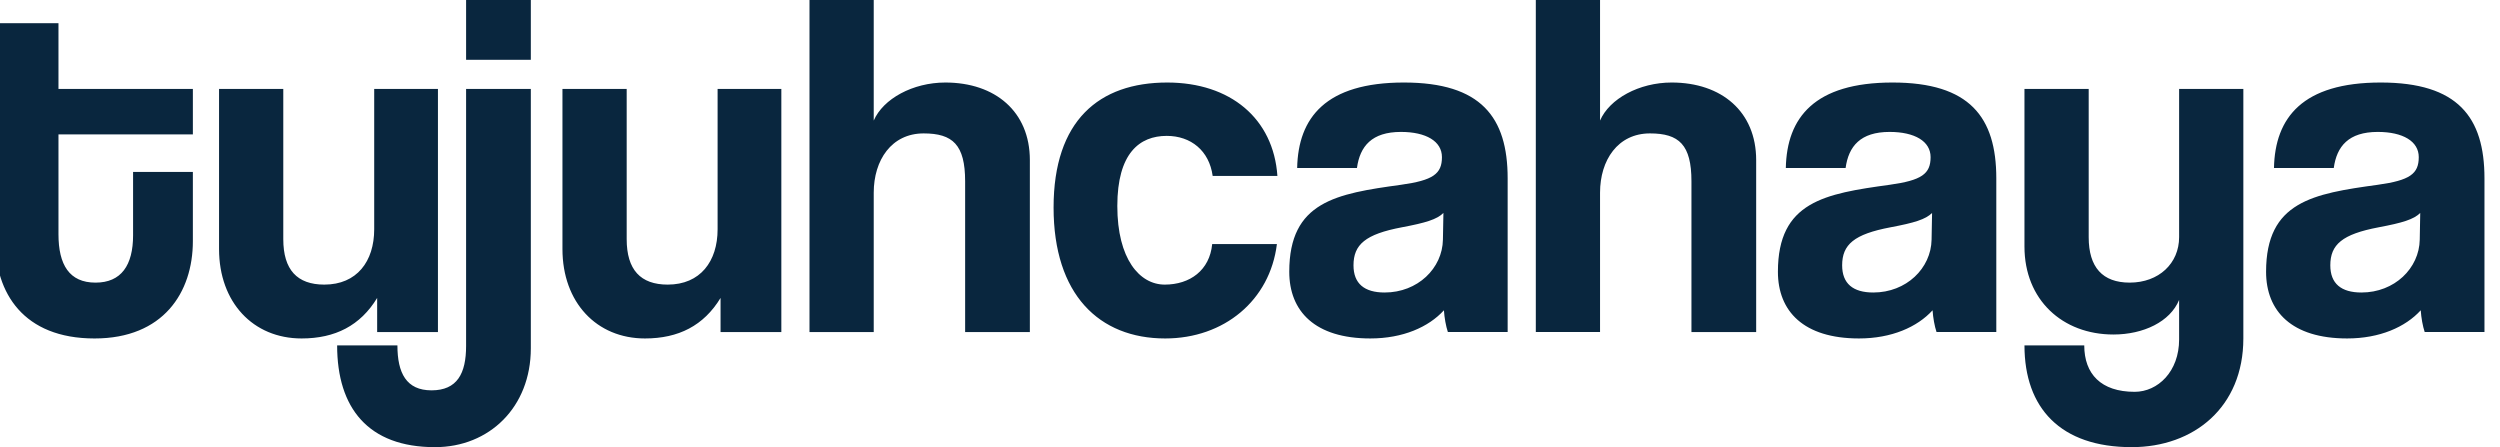 <?xml version="1.0" encoding="UTF-8"?> <svg xmlns="http://www.w3.org/2000/svg" xmlns:xlink="http://www.w3.org/1999/xlink" xmlns:xodm="http://www.corel.com/coreldraw/odm/2003" xml:space="preserve" width="32.544mm" height="5.821mm" version="1.1" style="shape-rendering:geometricPrecision; text-rendering:geometricPrecision; image-rendering:optimizeQuality; fill-rule:evenodd; clip-rule:evenodd" viewBox="0 0 3254.36 582.08"> <defs> <style type="text/css"> .fil0 {fill:none} .fil1 {fill:#09263E;fill-rule:nonzero} </style> </defs> <g id="Layer_x0020_1">  <rect class="fil0" x="-6.62" y="-0" width="3254.37" height="582.08"></rect> <path class="fil1" d="M173.24 306.16c0,39.23 -15.43,61.74 -48.88,61.74 -34.09,0 -48.24,-23.15 -48.24,-63.03l0 -129.92 174.95 0 0 -59.17 -174.95 0 0 -85.55 -82.33 0 0 283c0,68.18 36.66,127.35 129.28,127.35 89.41,0 128,-59.81 128,-126.7l0 -90.05 -77.83 0 0 82.33zm396.85 126.06l0 -316.44 -82.97 0 0 182.66c0,41.81 -22.52,72.04 -64.96,72.04 -35.38,0 -53.39,-19.3 -53.39,-59.18l0 -195.52 -83.62 0 0 208.39c0,69.46 44.38,116.41 107.42,116.41 43.73,0 76.53,-16.72 98.4,-52.74l0 44.38 79.12 0zm36.65 18.01c0,36.02 -11.58,57.89 -45.02,57.89 -32.8,0 -44.38,-22.52 -44.38,-58.53l-78.47 0c0,81.68 40.52,132.49 127.36,132.49 70.74,0 124.77,-52.09 124.77,-128.63l0 -337.67 -84.26 0 0 334.45zm84.26 -372.4l0 -77.83 -84.26 0 0 77.83 84.26 0zm326.1 354.39l0 -316.44 -82.97 0 0 182.66c0,41.81 -22.52,72.04 -64.96,72.04 -35.38,0 -53.39,-19.3 -53.39,-59.18l0 -195.52 -83.61 0 0 208.39c0,69.46 44.37,116.41 107.41,116.41 43.73,0 76.53,-16.72 98.4,-52.74l0 44.38 79.12 0zm323.51 0l0 -223.82c0,-63.04 -45.02,-100.98 -109.98,-100.98 -42.45,0 -81.04,21.22 -93.26,49.52l0 -156.94 -83.62 0 0 432.22 83.62 0 0 -181.38c0,-42.44 23.15,-77.18 64.96,-77.18 37.95,0 54.02,14.8 54.02,62.39l0 196.17 84.26 0zm237.34 -114.49c-3.22,34.1 -28.95,52.75 -61.75,52.75 -32.8,0 -61.74,-33.45 -61.74,-102.27 0,-68.82 28.94,-91.33 64.31,-91.33 31.52,0 55.32,19.29 59.82,52.1l84.26 0c-5.15,-74.61 -61.11,-121.56 -143.43,-121.56 -88.77,0 -147.93,49.52 -147.93,162.72 0,113.2 59.16,170.44 145.35,170.44 76.54,0 136.36,-49.52 145.36,-122.85l-84.25 0zm300.36 -5.78c-0.64,37.3 -32.8,68.82 -75.89,68.82 -26.37,0 -40.52,-11.58 -40.52,-35.38 0,-27.01 15.43,-40.52 63.03,-49.52 30.87,-5.79 45.66,-10.29 54.03,-18.65l-0.65 34.73zm84.26 120.27l0 -200.03c0,-79.75 -34.73,-124.77 -135.07,-124.77 -101.62,0 -137.64,45.66 -138.93,111.27l77.83 0c3.86,-28.3 19.3,-46.96 57.24,-46.96 32.8,0 53.39,12.23 53.39,32.8 0,21.87 -11.58,30.23 -53.39,36.03 -84.25,11.57 -145.36,21.86 -145.36,113.19 0,51.46 33.45,86.83 105.49,86.83 42.44,0 75.89,-14.79 95.83,-36.66 0.64,9.65 2.57,20.58 5.14,28.3l77.83 0zm323.51 0l0 -223.82c0,-63.04 -45.02,-100.98 -109.98,-100.98 -42.45,0 -81.04,21.22 -93.26,49.52l0 -156.94 -83.61 0 0 432.22 83.61 0 0 -181.38c0,-42.44 23.16,-77.18 64.96,-77.18 37.95,0 54.03,14.8 54.03,62.39l0 196.17 84.25 0zm228.34 -120.27c-0.65,37.3 -32.81,68.82 -75.9,68.82 -26.37,0 -40.52,-11.58 -40.52,-35.38 0,-27.01 15.43,-40.52 63.03,-49.52 30.87,-5.79 45.66,-10.29 54.03,-18.65l-0.64 34.73zm84.25 120.27l0 -200.03c0,-79.75 -34.73,-124.77 -135.07,-124.77 -101.62,0 -137.64,45.66 -138.92,111.27l77.82 0c3.86,-28.3 19.3,-46.96 57.25,-46.96 32.8,0 53.38,12.23 53.38,32.8 0,21.87 -11.58,30.23 -53.38,36.03 -84.26,11.57 -145.37,21.86 -145.37,113.19 0,51.46 33.45,86.83 105.49,86.83 42.45,0 75.89,-14.79 95.83,-36.66 0.64,9.65 2.57,20.58 5.15,28.3l77.82 0zm237.98 9.65c0,41.8 -27.66,68.18 -57.89,68.18 -43.73,0 -65.6,-23.16 -65.6,-60.46l-77.83 0c0,81.68 46.95,132.49 139.57,132.49 81.04,0 145.36,-52.09 145.36,-141.5l0 -324.8 -83.61 0 0 192.95c0,34.09 -26.38,59.17 -64.32,59.17 -35.38,0 -53.39,-19.94 -53.39,-59.17l0 -192.95 -83.61 0 0 205.17c0,69.46 49.53,114.49 115.77,114.49 39.24,0 73.97,-16.73 85.55,-45.03l0 51.46zm313.23 -129.92c-0.65,37.3 -32.81,68.82 -75.9,68.82 -26.37,0 -40.52,-11.58 -40.52,-35.38 0,-27.01 15.43,-40.52 63.03,-49.52 30.87,-5.79 45.66,-10.29 54.03,-18.65l-0.64 34.73zm84.25 120.27l0 -200.03c0,-79.75 -34.73,-124.77 -135.07,-124.77 -101.62,0 -137.64,45.66 -138.93,111.27l77.83 0c3.86,-28.3 19.3,-46.96 57.25,-46.96 32.8,0 53.38,12.23 53.38,32.8 0,21.87 -11.58,30.23 -53.38,36.03 -84.26,11.57 -145.37,21.86 -145.37,113.19 0,51.46 33.45,86.83 105.49,86.83 42.44,0 75.89,-14.79 95.83,-36.66 0.64,9.65 2.57,20.58 5.15,28.3l77.82 0z"></path> </g> </svg> 